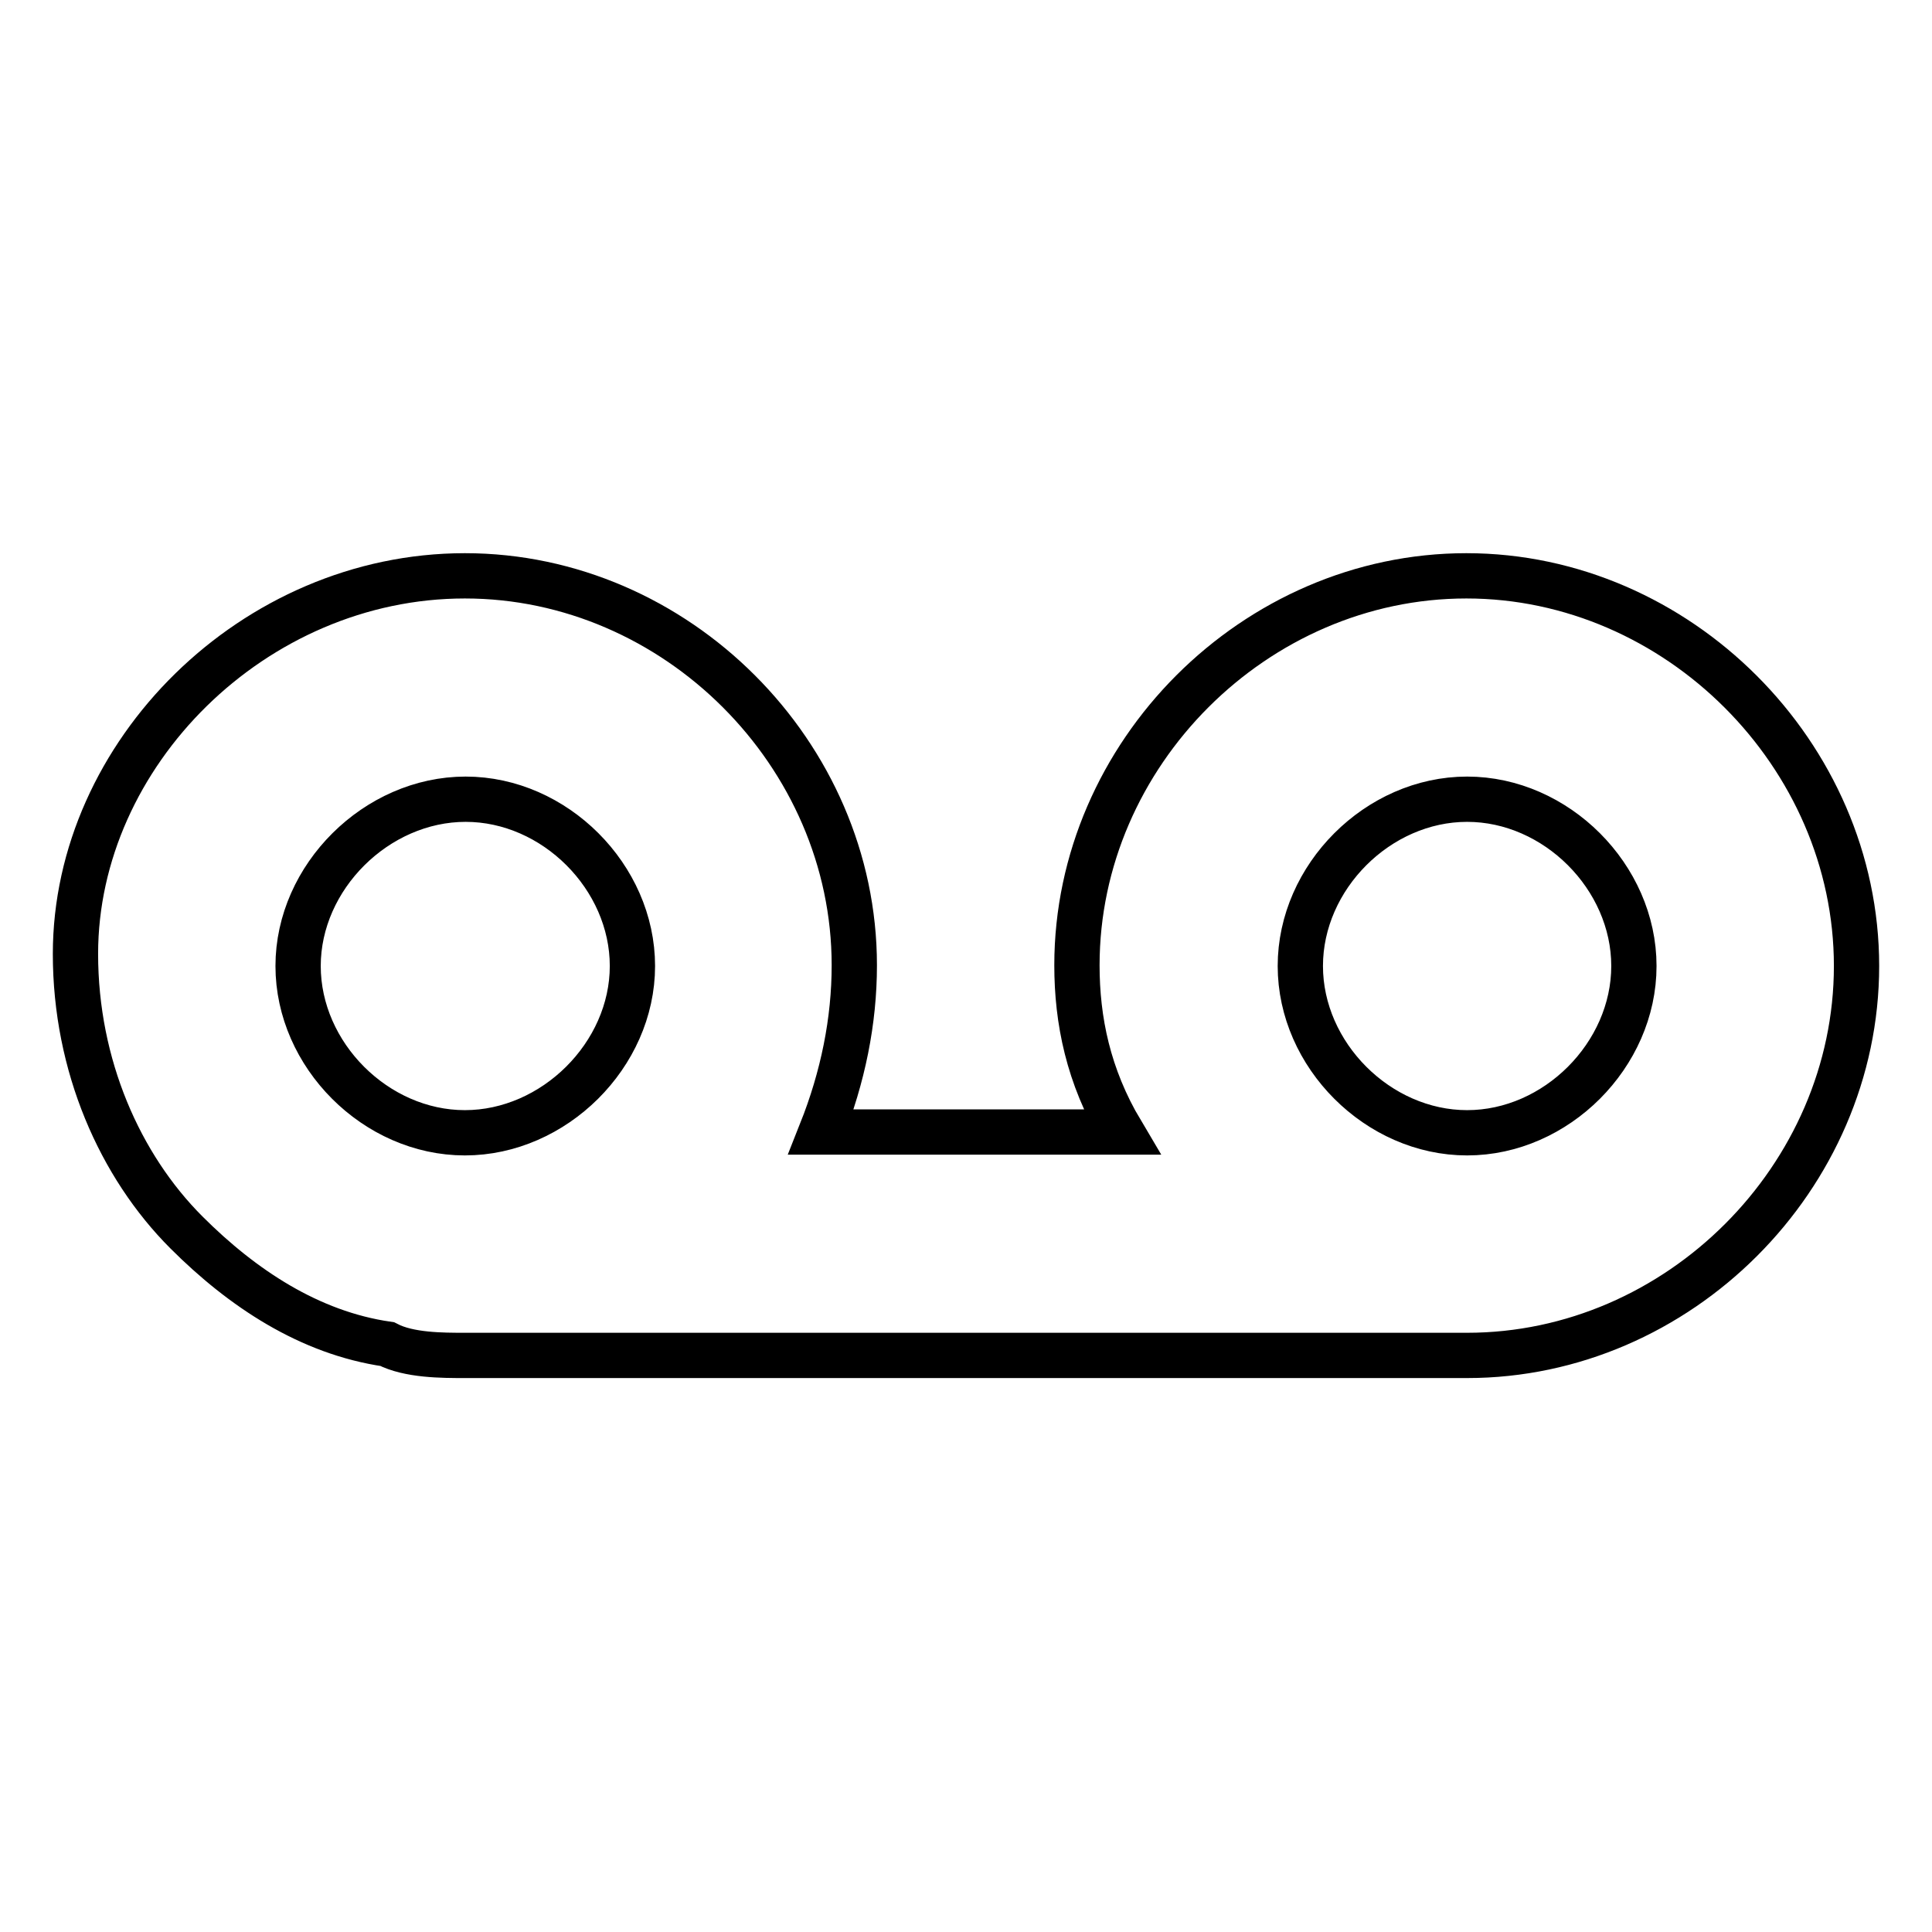 <?xml version="1.0" encoding="utf-8"?>
<!-- Svg Vector Icons : http://www.onlinewebfonts.com/icon -->
<!DOCTYPE svg PUBLIC "-//W3C//DTD SVG 1.1//EN" "http://www.w3.org/Graphics/SVG/1.1/DTD/svg11.dtd">
<svg version="1.1" xmlns="http://www.w3.org/2000/svg" xmlns:xlink="http://www.w3.org/1999/xlink" x="0px" y="0px" viewBox="0 0 256 256" enable-background="new 0 0 256 256" xml:space="preserve">
<g><g><path stroke-width="6" fill-opacity="0" stroke="#000000"  d="M194.4,179.6H61.6c-3,0-7.4,0-10.3-1.5c-10.3-1.5-19.2-7.4-26.6-14.8c-8.8-8.8-14.7-22.1-14.7-36.9c0-26.5,23.6-50.1,51.6-50.1s51.6,23.6,51.6,51.6c0,7.4-1.5,14.8-4.4,22.1h39.8c-4.4-7.4-5.9-14.8-5.9-22.1c0-28,23.6-51.6,51.6-51.6S246,100,246,128S222.4,179.6,194.4,179.6z M83.8,128c0-11.8-10.3-22.1-22.1-22.1S39.5,116.2,39.5,128c0,11.8,10.3,22.1,22.1,22.1S83.8,139.8,83.8,128z M194.4,105.9c-11.8,0-22.1,10.3-22.1,22.1c0,11.8,10.3,22.1,22.1,22.1c11.8,0,22.1-10.3,22.1-22.1C216.5,116.2,206.2,105.9,194.4,105.9z"/></g></g>
</svg>